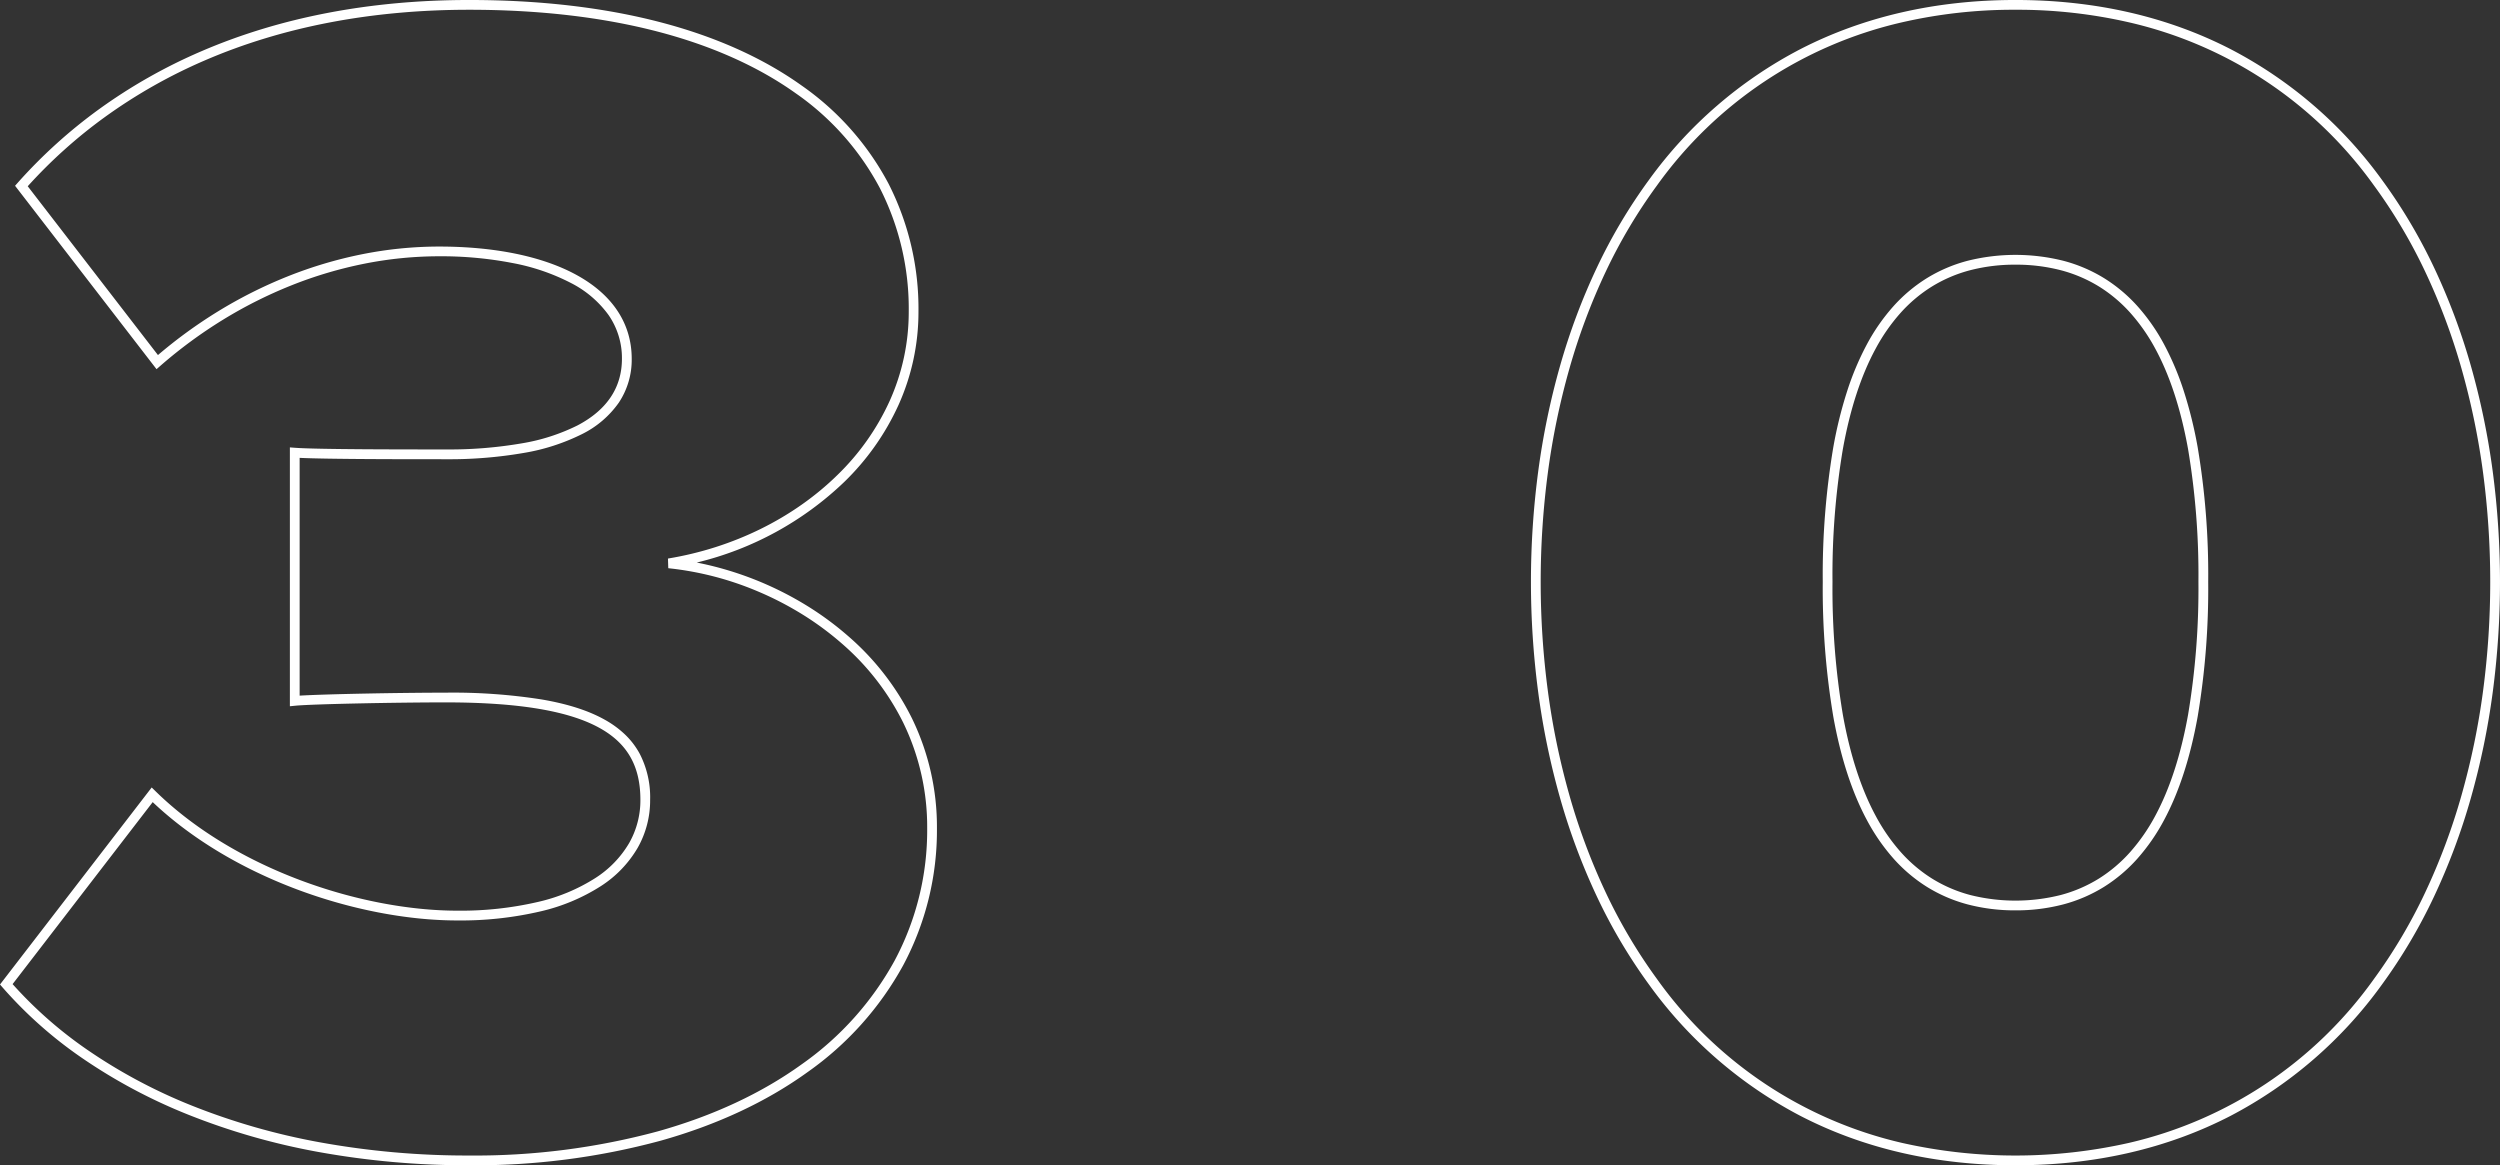 <svg xmlns="http://www.w3.org/2000/svg" width="640.983" height="298.77" viewBox="0 0 640.983 298.77">
  <rect x="0" y="0" width="640.983" height="298.77" fill="#333333" stroke="none"/>
  <path id="_30" data-name="30" d="M617.43,402.41c-20.339,0-38.9-4.265-55.164-12.677A111.524,111.524,0,0,1,523.488,356.1a138.263,138.263,0,0,1-13.365-22.562,164.883,164.883,0,0,1-9.451-25.282,192.35,192.35,0,0,1-5.616-27.181,216.046,216.046,0,0,1,0-56.519,191.454,191.454,0,0,1,5.616-27.133,163.886,163.886,0,0,1,9.451-25.214,137.46,137.46,0,0,1,13.366-22.484,111.263,111.263,0,0,1,38.779-33.48c16.259-8.366,34.818-12.609,55.162-12.609s38.9,4.242,55.162,12.609a111.262,111.262,0,0,1,38.779,33.48,137.456,137.456,0,0,1,13.366,22.484,163.886,163.886,0,0,1,9.451,25.214A191.446,191.446,0,0,1,739.8,224.56a216.049,216.049,0,0,1,0,56.519,192.358,192.358,0,0,1-5.616,27.181,164.892,164.892,0,0,1-9.451,25.282A138.268,138.268,0,0,1,711.372,356.1a111.524,111.524,0,0,1-38.778,33.629C656.329,398.145,637.769,402.41,617.43,402.41Zm0-296.27a128.144,128.144,0,0,0-29.074,3.219A106.583,106.583,0,0,0,525.5,151.211a134.945,134.945,0,0,0-13.121,22.075,161.365,161.365,0,0,0-9.306,24.828,188.925,188.925,0,0,0-5.542,26.778,213.55,213.55,0,0,0,0,55.856,189.857,189.857,0,0,0,5.542,26.827,162.388,162.388,0,0,0,9.306,24.9A135.762,135.762,0,0,0,525.5,354.626a106.595,106.595,0,0,0,62.853,42.047,132.166,132.166,0,0,0,58.146,0,106.6,106.6,0,0,0,62.853-42.047,135.771,135.771,0,0,0,13.122-22.154,162.385,162.385,0,0,0,9.306-24.9,189.862,189.862,0,0,0,5.542-26.827,213.546,213.546,0,0,0,0-55.856,188.917,188.917,0,0,0-5.542-26.778,161.371,161.371,0,0,0-9.306-24.828,134.953,134.953,0,0,0-13.121-22.075A106.584,106.584,0,0,0,646.5,109.359,128.144,128.144,0,0,0,617.43,106.14ZM220.97,402.41a213.789,213.789,0,0,1-38.847-3.447,173.648,173.648,0,0,1-33.215-9.543,139.287,139.287,0,0,1-27.091-14.442,109.089,109.089,0,0,1-20.471-18.149l-.669-.772.623-.809,38.269-49.706,1.006.985c9.587,9.388,22.41,17.265,37.083,22.782,13.415,5.044,27.728,7.821,40.3,7.821a87.422,87.422,0,0,0,20.652-2.242,46.786,46.786,0,0,0,14.672-6.1,26.7,26.7,0,0,0,8.7-8.988,22.153,22.153,0,0,0,2.887-11.093c0-8.537-3.265-14.357-10.276-18.315-7.943-4.485-20.91-6.665-39.644-6.665-12.562,0-34.34.43-38.576.854l-1.374.137V218.35l1.346.1c5.542.426,27.873.426,38.6.426a109.536,109.536,0,0,0,19.548-1.572,50.5,50.5,0,0,0,14.219-4.574c7.58-3.971,11.424-9.729,11.424-17.114a19.358,19.358,0,0,0-3.434-11.209,27.032,27.032,0,0,0-9.668-8.223,54.207,54.207,0,0,0-14.92-5.1,96.249,96.249,0,0,0-18.888-1.736,98.585,98.585,0,0,0-19.266,1.931,107.029,107.029,0,0,0-18.648,5.559,114.967,114.967,0,0,0-17.546,8.833,119.866,119.866,0,0,0-15.958,11.749l-1,.873-36.273-47.021.688-.774a130.06,130.06,0,0,1,20.861-18.867,137.183,137.183,0,0,1,26.18-14.83c20.266-8.735,43.382-13.163,68.7-13.163,18.033,0,34.505,1.912,48.959,5.684,14.083,3.675,26.246,9.11,36.153,16.155A71.3,71.3,0,0,1,328.5,150.755a70.586,70.586,0,0,1,7.665,32.825,58,58,0,0,1-5.142,23.955A64.871,64.871,0,0,1,317.144,227.2a82.5,82.5,0,0,1-37.826,20.673,85.373,85.373,0,0,1,28.256,11.075,79.361,79.361,0,0,1,10.594,7.807,67.479,67.479,0,0,1,16.35,21.105A63.548,63.548,0,0,1,340.9,316.02a73.426,73.426,0,0,1-8.655,35.119,81.219,81.219,0,0,1-24.436,27.331c-10.6,7.658-23.329,13.6-37.846,17.666A182.13,182.13,0,0,1,220.97,402.41ZM103.907,355.959a107.164,107.164,0,0,0,19.331,16.962,136.778,136.778,0,0,0,26.6,14.18,171.147,171.147,0,0,0,32.736,9.4,211.285,211.285,0,0,0,38.391,3.406,179.638,179.638,0,0,0,48.32-6.182c14.232-3.984,26.7-9.8,37.055-17.285a78.744,78.744,0,0,0,23.7-26.487A70.952,70.952,0,0,0,338.4,316.02a61.071,61.071,0,0,0-6.128-27.058,64.994,64.994,0,0,0-15.752-20.323,76.844,76.844,0,0,0-10.259-7.56,82.743,82.743,0,0,0-11.179-5.767,80.233,80.233,0,0,0-23.064-5.988l-.08-2.477c16.75-2.756,32.183-10.366,43.456-21.428a62.383,62.383,0,0,0,13.354-18.91,55.519,55.519,0,0,0,4.922-22.929,68.114,68.114,0,0,0-7.385-31.675,68.831,68.831,0,0,0-21.652-24.389c-9.658-6.868-21.547-12.175-35.335-15.773-14.248-3.718-30.508-5.6-48.328-5.6-24.98,0-47.762,4.36-67.714,12.959a134.678,134.678,0,0,0-25.7,14.558,127.624,127.624,0,0,0-19.769,17.733l33.388,43.281a122.329,122.329,0,0,1,15.287-11.128,117.475,117.475,0,0,1,17.929-9.025,109.537,109.537,0,0,1,19.085-5.688,101.09,101.09,0,0,1,19.756-1.979c14.206,0,26.306,2.468,34.992,7.137,9.432,5.07,14.418,12.551,14.418,21.633a19.832,19.832,0,0,1-3.295,11.237,25.144,25.144,0,0,1-9.469,8.092,52.955,52.955,0,0,1-14.927,4.819,112.012,112.012,0,0,1-20,1.613c-10.043,0-30.217,0-37.45-.352v60.964c6.407-.393,25.856-.762,37.45-.762a146.267,146.267,0,0,1,24.717,1.758c6.694,1.16,11.979,2.87,16.157,5.229a25.135,25.135,0,0,1,5.3,3.933,20.023,20.023,0,0,1,3.6,4.8,24.345,24.345,0,0,1,2.641,11.764,24.622,24.622,0,0,1-3.214,12.329,29.168,29.168,0,0,1-9.5,9.838,49.262,49.262,0,0,1-15.455,6.439,89.906,89.906,0,0,1-21.247,2.314c-12.868,0-27.493-2.834-41.182-7.981-14.486-5.446-27.225-13.161-36.939-22.36ZM617.43,337.05a47.569,47.569,0,0,1-12.269-1.527,38.518,38.518,0,0,1-10.43-4.494,39.713,39.713,0,0,1-8.589-7.276,50.86,50.86,0,0,1-6.794-9.829c-3.841-7.149-6.742-16.072-8.622-26.52a197.974,197.974,0,0,1-2.707-34.594,196.888,196.888,0,0,1,2.707-34.528A109.362,109.362,0,0,1,574.249,204a72.664,72.664,0,0,1,5.1-12.1,50.293,50.293,0,0,1,6.8-9.751,39.519,39.519,0,0,1,8.59-7.206,38.677,38.677,0,0,1,10.428-4.443,50.639,50.639,0,0,1,24.531,0,38.678,38.678,0,0,1,10.428,4.443,39.522,39.522,0,0,1,8.59,7.206,50.287,50.287,0,0,1,6.8,9.751,72.659,72.659,0,0,1,5.1,12.1,109.372,109.372,0,0,1,3.522,14.279,196.889,196.889,0,0,1,2.707,34.528,197.974,197.974,0,0,1-2.707,34.594c-1.88,10.448-4.78,19.371-8.622,26.52a50.849,50.849,0,0,1-6.794,9.829,39.707,39.707,0,0,1-8.589,7.276,38.517,38.517,0,0,1-10.43,4.494A47.569,47.569,0,0,1,617.43,337.05Zm0-165.55a45.606,45.606,0,0,0-11.627,1.425,36.178,36.178,0,0,0-9.755,4.154A37.025,37.025,0,0,0,588,183.831a47.782,47.782,0,0,0-6.454,9.267c-3.717,6.866-6.53,15.489-8.362,25.629a194.415,194.415,0,0,0-2.668,34.084,195.5,195.5,0,0,0,2.668,34.152c1.833,10.189,4.647,18.862,8.363,25.779a48.359,48.359,0,0,0,6.456,9.346,37.216,37.216,0,0,0,8.047,6.82,36.022,36.022,0,0,0,9.754,4.2,47.551,47.551,0,0,0,23.246,0,36.021,36.021,0,0,0,9.754-4.2,37.215,37.215,0,0,0,8.047-6.82,48.359,48.359,0,0,0,6.456-9.346c3.717-6.917,6.53-15.59,8.363-25.779a195.5,195.5,0,0,0,2.668-34.152,194.409,194.409,0,0,0-2.668-34.084c-1.831-10.14-4.645-18.762-8.362-25.629a47.793,47.793,0,0,0-6.454-9.267,37.023,37.023,0,0,0-8.045-6.752,36.178,36.178,0,0,0-9.755-4.154A45.605,45.605,0,0,0,617.43,171.5Z" transform="translate(-100.676 -103.64)" fill="#fff"/>
</svg>
